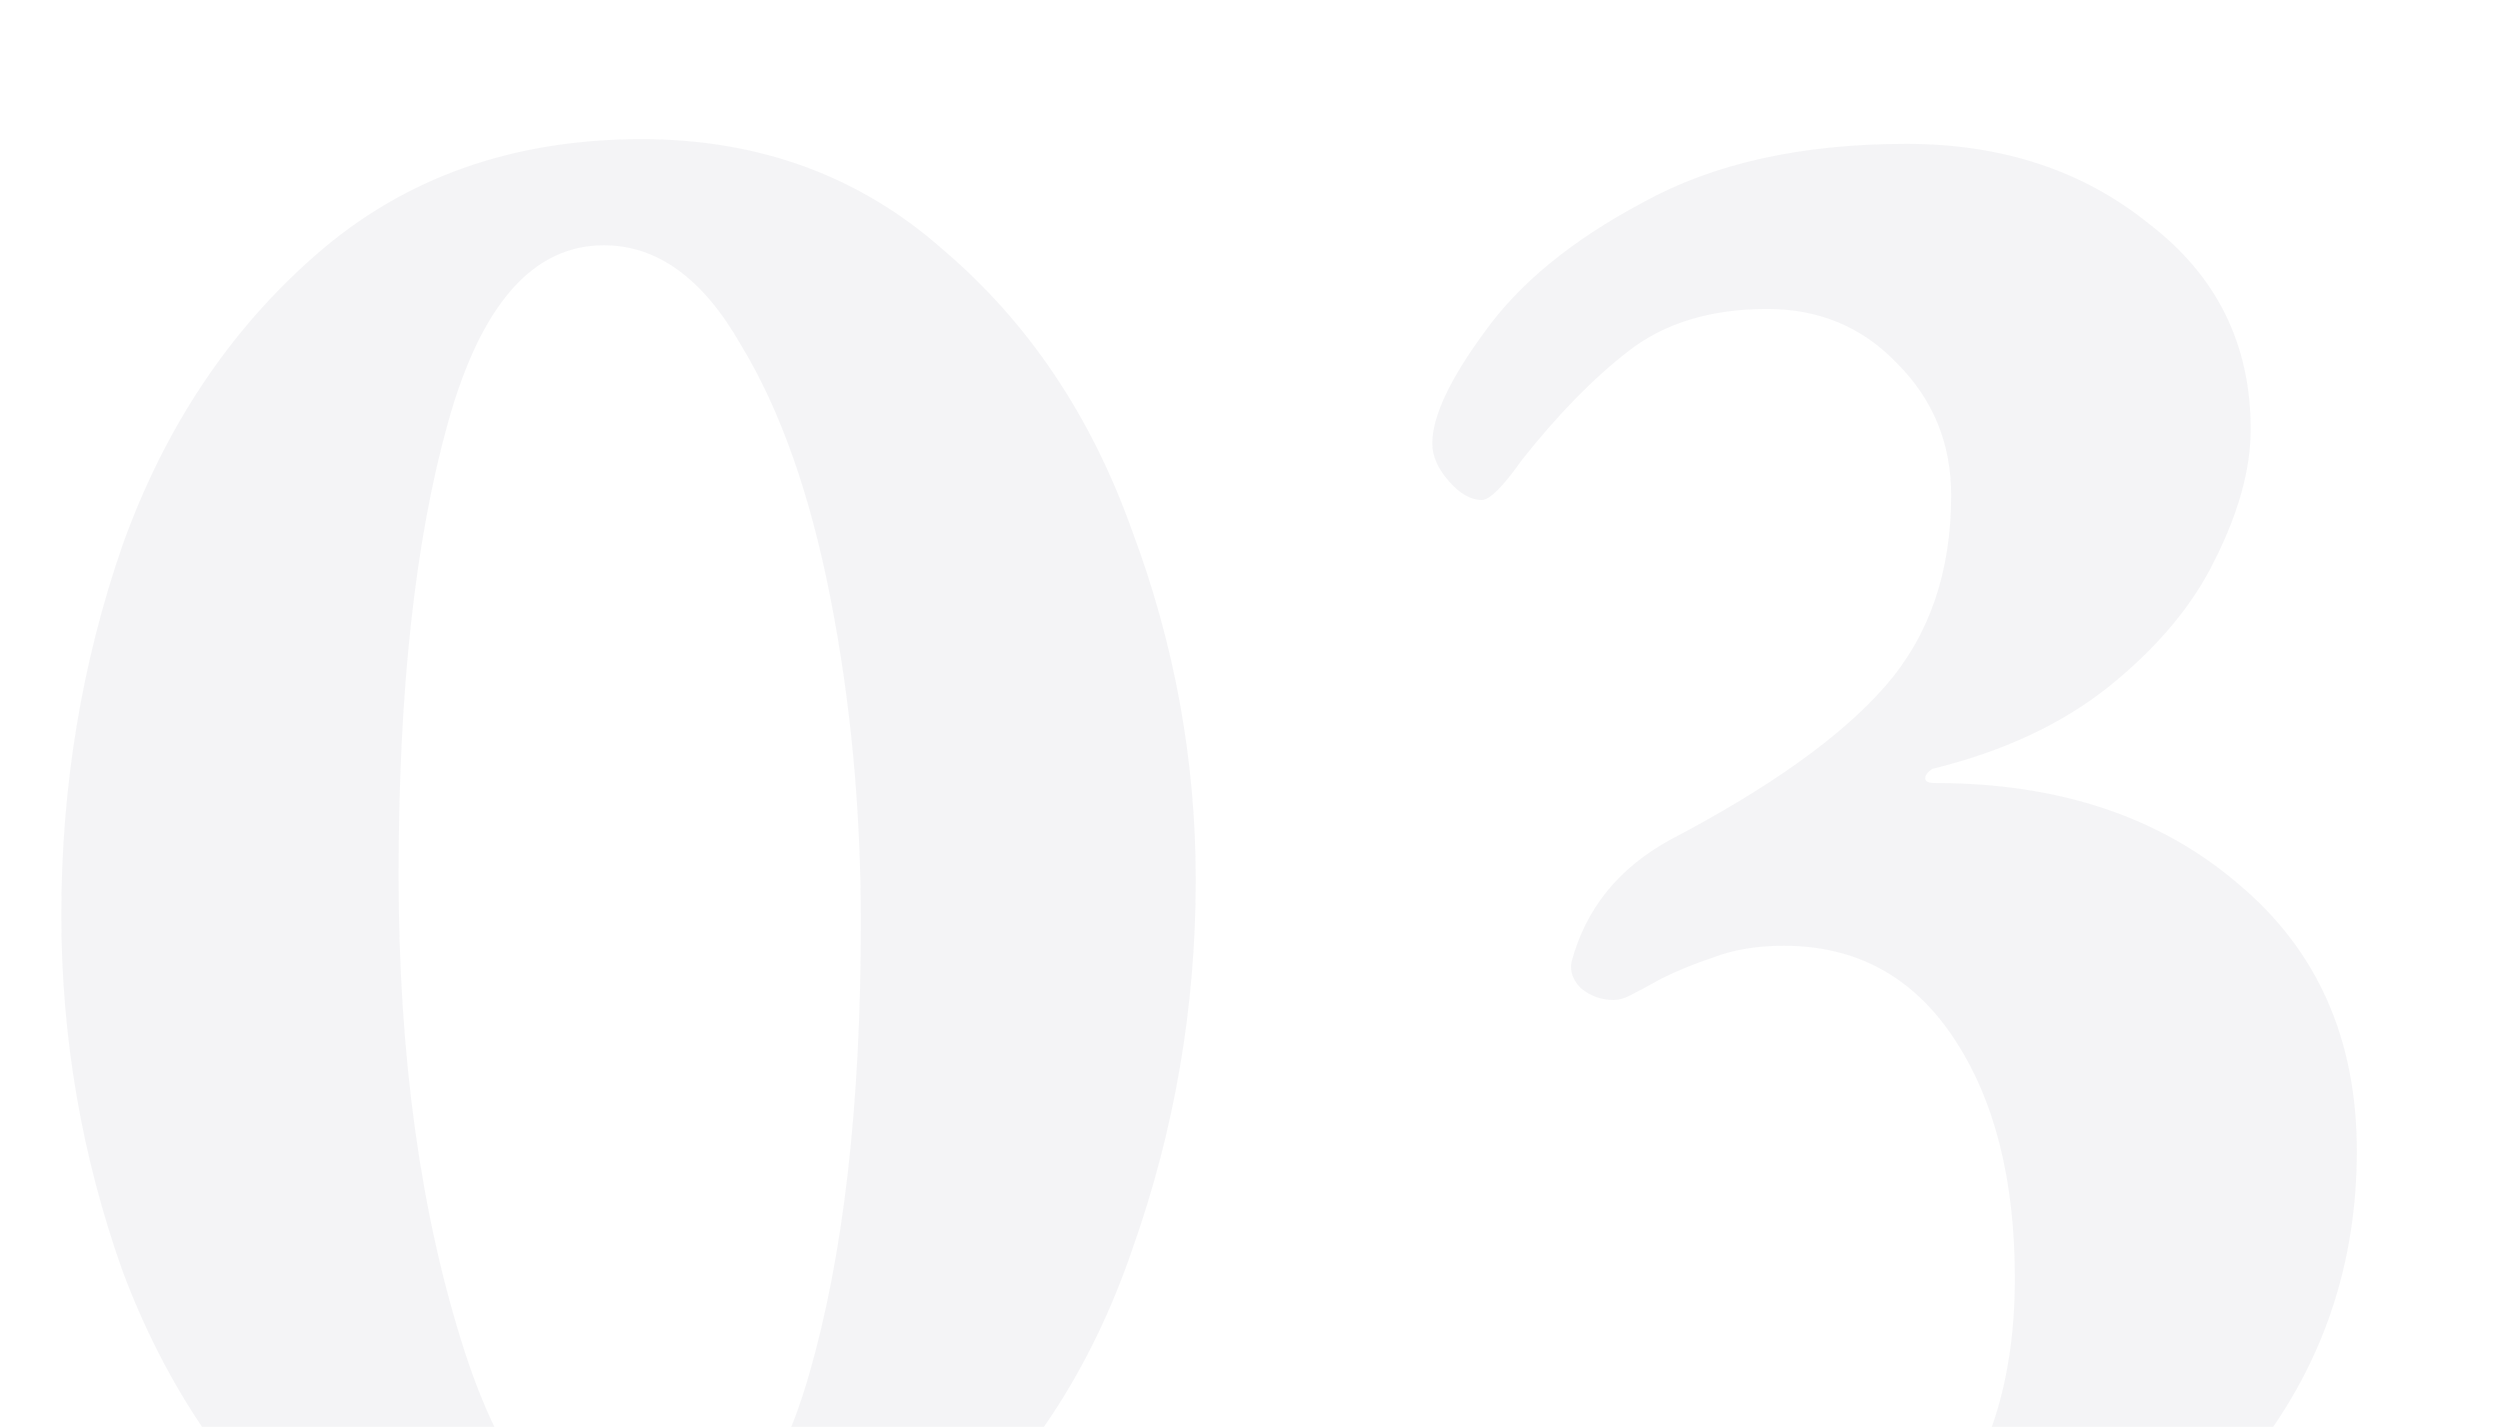 <?xml version="1.0" encoding="UTF-8"?> <svg xmlns="http://www.w3.org/2000/svg" width="212" height="121" viewBox="0 0 212 121" fill="none"> <g clip-path="url(#clip0)"> <path opacity="0.05" d="M52.2 140.8C42.067 140.8 33.467 137.733 26.4 131.6C19.333 125.333 14 117.4 10.4 107.8C6.933 98.067 5.2 88 5.2 77.6C5.2 66.667 6.933 56.2 10.4 46.2C14 36.2 19.467 28 26.8 21.6C34.267 15.067 43.467 11.8 54.4 11.8C64.4 11.8 72.933 14.933 80 21.2C87.2 27.333 92.533 35.267 96 45C99.6 54.6 101.4 64.467 101.4 74.6C101.4 85.4 99.6 95.867 96 106C92.533 116.133 87.067 124.467 79.6 131C72.267 137.533 63.133 140.8 52.2 140.8ZM55.2 131.8C61.2 131.8 65.667 126.733 68.6 116.6C71.533 106.467 73 93.667 73 78.2C73 68.6 72.133 59.4 70.4 50.6C68.667 41.8 66.133 34.667 62.8 29.2C59.6 23.6 55.733 20.8 51.2 20.8C45.2 20.8 40.8 25.8 38 35.8C35.2 45.8 33.8 58.6 33.8 74.2C33.8 89.533 35.667 103 39.4 114.6C43.133 126.067 48.4 131.8 55.2 131.8ZM140.259 145.6C135.459 145.6 130.859 144.6 126.459 142.6C122.193 140.6 120.059 138.333 120.059 135.8C120.059 133.133 120.726 130.467 122.059 127.8C123.526 125 125.193 123.6 127.059 123.6C128.926 123.6 130.793 124.667 132.659 126.8C135.326 129.867 137.793 132.333 140.059 134.2C142.459 136.067 145.059 137 147.859 137C154.393 137 159.859 134.4 164.259 129.2C168.659 124 170.859 117.067 170.859 108.4C170.859 100 169.126 93.2 165.659 88C162.193 82.8 157.393 80.2 151.259 80.2C148.993 80.2 146.993 80.533 145.259 81.2C143.659 81.733 142.193 82.333 140.859 83C139.659 83.667 138.793 84.133 138.259 84.4C137.726 84.667 137.259 84.8 136.859 84.8C135.793 84.8 134.859 84.467 134.059 83.8C133.393 83.133 133.126 82.4 133.259 81.6C134.459 77.067 137.259 73.6 141.659 71.2C150.059 66.8 156.126 62.467 159.859 58.2C163.593 53.933 165.459 48.533 165.459 42C165.459 37.6 163.926 33.867 160.859 30.8C157.926 27.733 154.259 26.2 149.859 26.2C145.059 26.2 141.126 27.4 138.059 29.8C135.126 32.067 132.126 35.133 129.059 39C127.459 41.267 126.326 42.4 125.659 42.4C124.726 42.4 123.793 41.867 122.859 40.8C121.926 39.733 121.459 38.667 121.459 37.6C121.459 35.333 122.926 32.2 125.859 28.2C128.793 24.067 133.259 20.4 139.259 17.2C145.259 13.867 152.726 12.2 161.659 12.2C169.793 12.2 176.659 14.467 182.259 19C187.993 23.4 190.859 29.2 190.859 36.4C190.859 39.733 189.859 43.4 187.859 47.4C185.993 51.267 182.993 54.867 178.859 58.2C174.859 61.4 169.859 63.733 163.859 65.2C163.459 65.467 163.259 65.733 163.259 66C163.259 66.267 163.526 66.4 164.059 66.4C174.593 66.4 183.193 69.267 189.859 75C196.526 80.6 199.859 88.133 199.859 97.6C199.859 107.067 197.059 115.467 191.459 122.8C185.859 130 178.459 135.6 169.259 139.6C160.193 143.6 150.526 145.6 140.259 145.6Z" fill="#1E2341"></path> </g> <defs> <clipPath id="clip0"> <rect width="212" height="121" fill="white"></rect> </clipPath> </defs> </svg> 